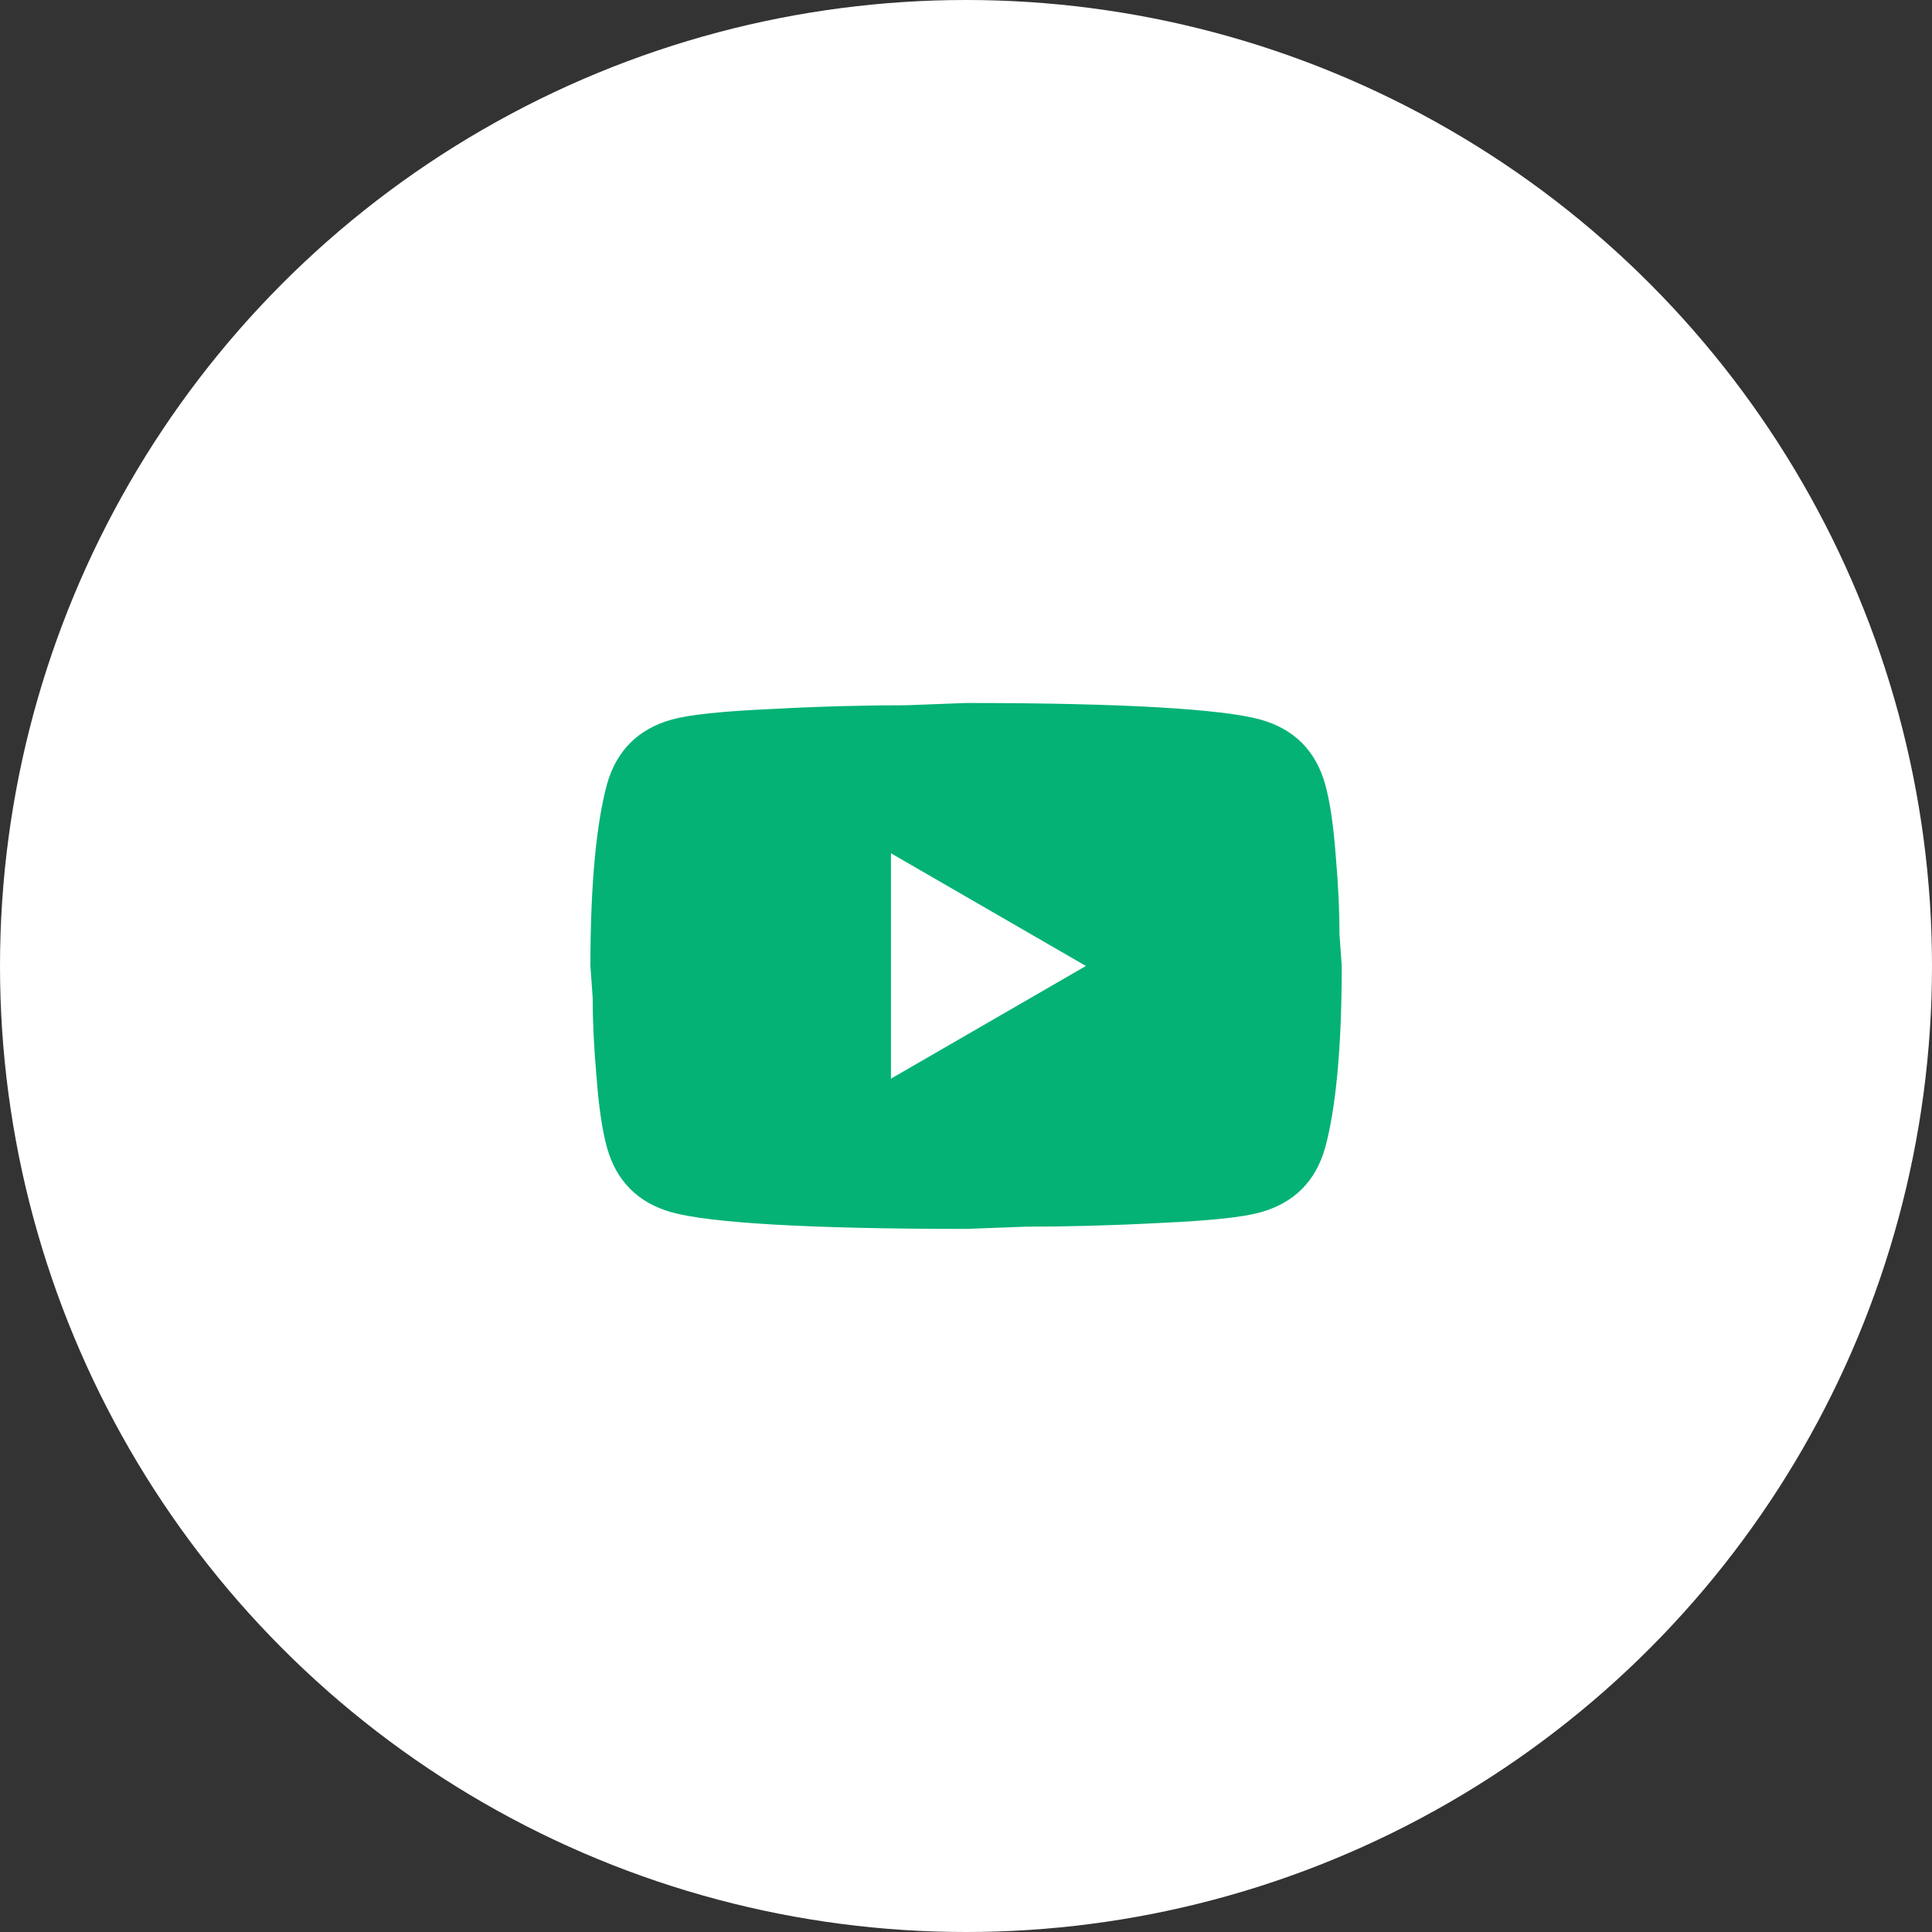 <?xml version="1.0" encoding="UTF-8"?> <svg xmlns="http://www.w3.org/2000/svg" width="60" height="60" viewBox="0 0 60 60" fill="none"><rect x="0" y="0" width="60" height="60" fill="#333333" stroke="none"/> <circle cx="30" cy="30" r="30" fill="white"></circle> <path d="M27.669 33.499L33.724 29.999L27.669 26.499V33.499ZM41.156 24.364C41.308 24.912 41.413 25.647 41.483 26.58C41.564 27.514 41.599 28.319 41.599 29.019L41.669 29.999C41.669 32.554 41.483 34.432 41.156 35.634C40.864 36.684 40.188 37.36 39.138 37.652C38.589 37.804 37.586 37.909 36.046 37.979C34.529 38.06 33.141 38.095 31.858 38.095L30.003 38.165C25.114 38.165 22.069 37.979 20.868 37.652C19.818 37.36 19.141 36.684 18.849 35.634C18.698 35.085 18.593 34.35 18.523 33.417C18.441 32.484 18.406 31.679 18.406 30.979L18.336 29.999C18.336 27.444 18.523 25.565 18.849 24.364C19.141 23.314 19.818 22.637 20.868 22.345C21.416 22.194 22.419 22.089 23.959 22.019C25.476 21.937 26.864 21.902 28.148 21.902L30.003 21.832C34.891 21.832 37.936 22.019 39.138 22.345C40.188 22.637 40.864 23.314 41.156 24.364Z" fill="#04B275"></path> </svg> 